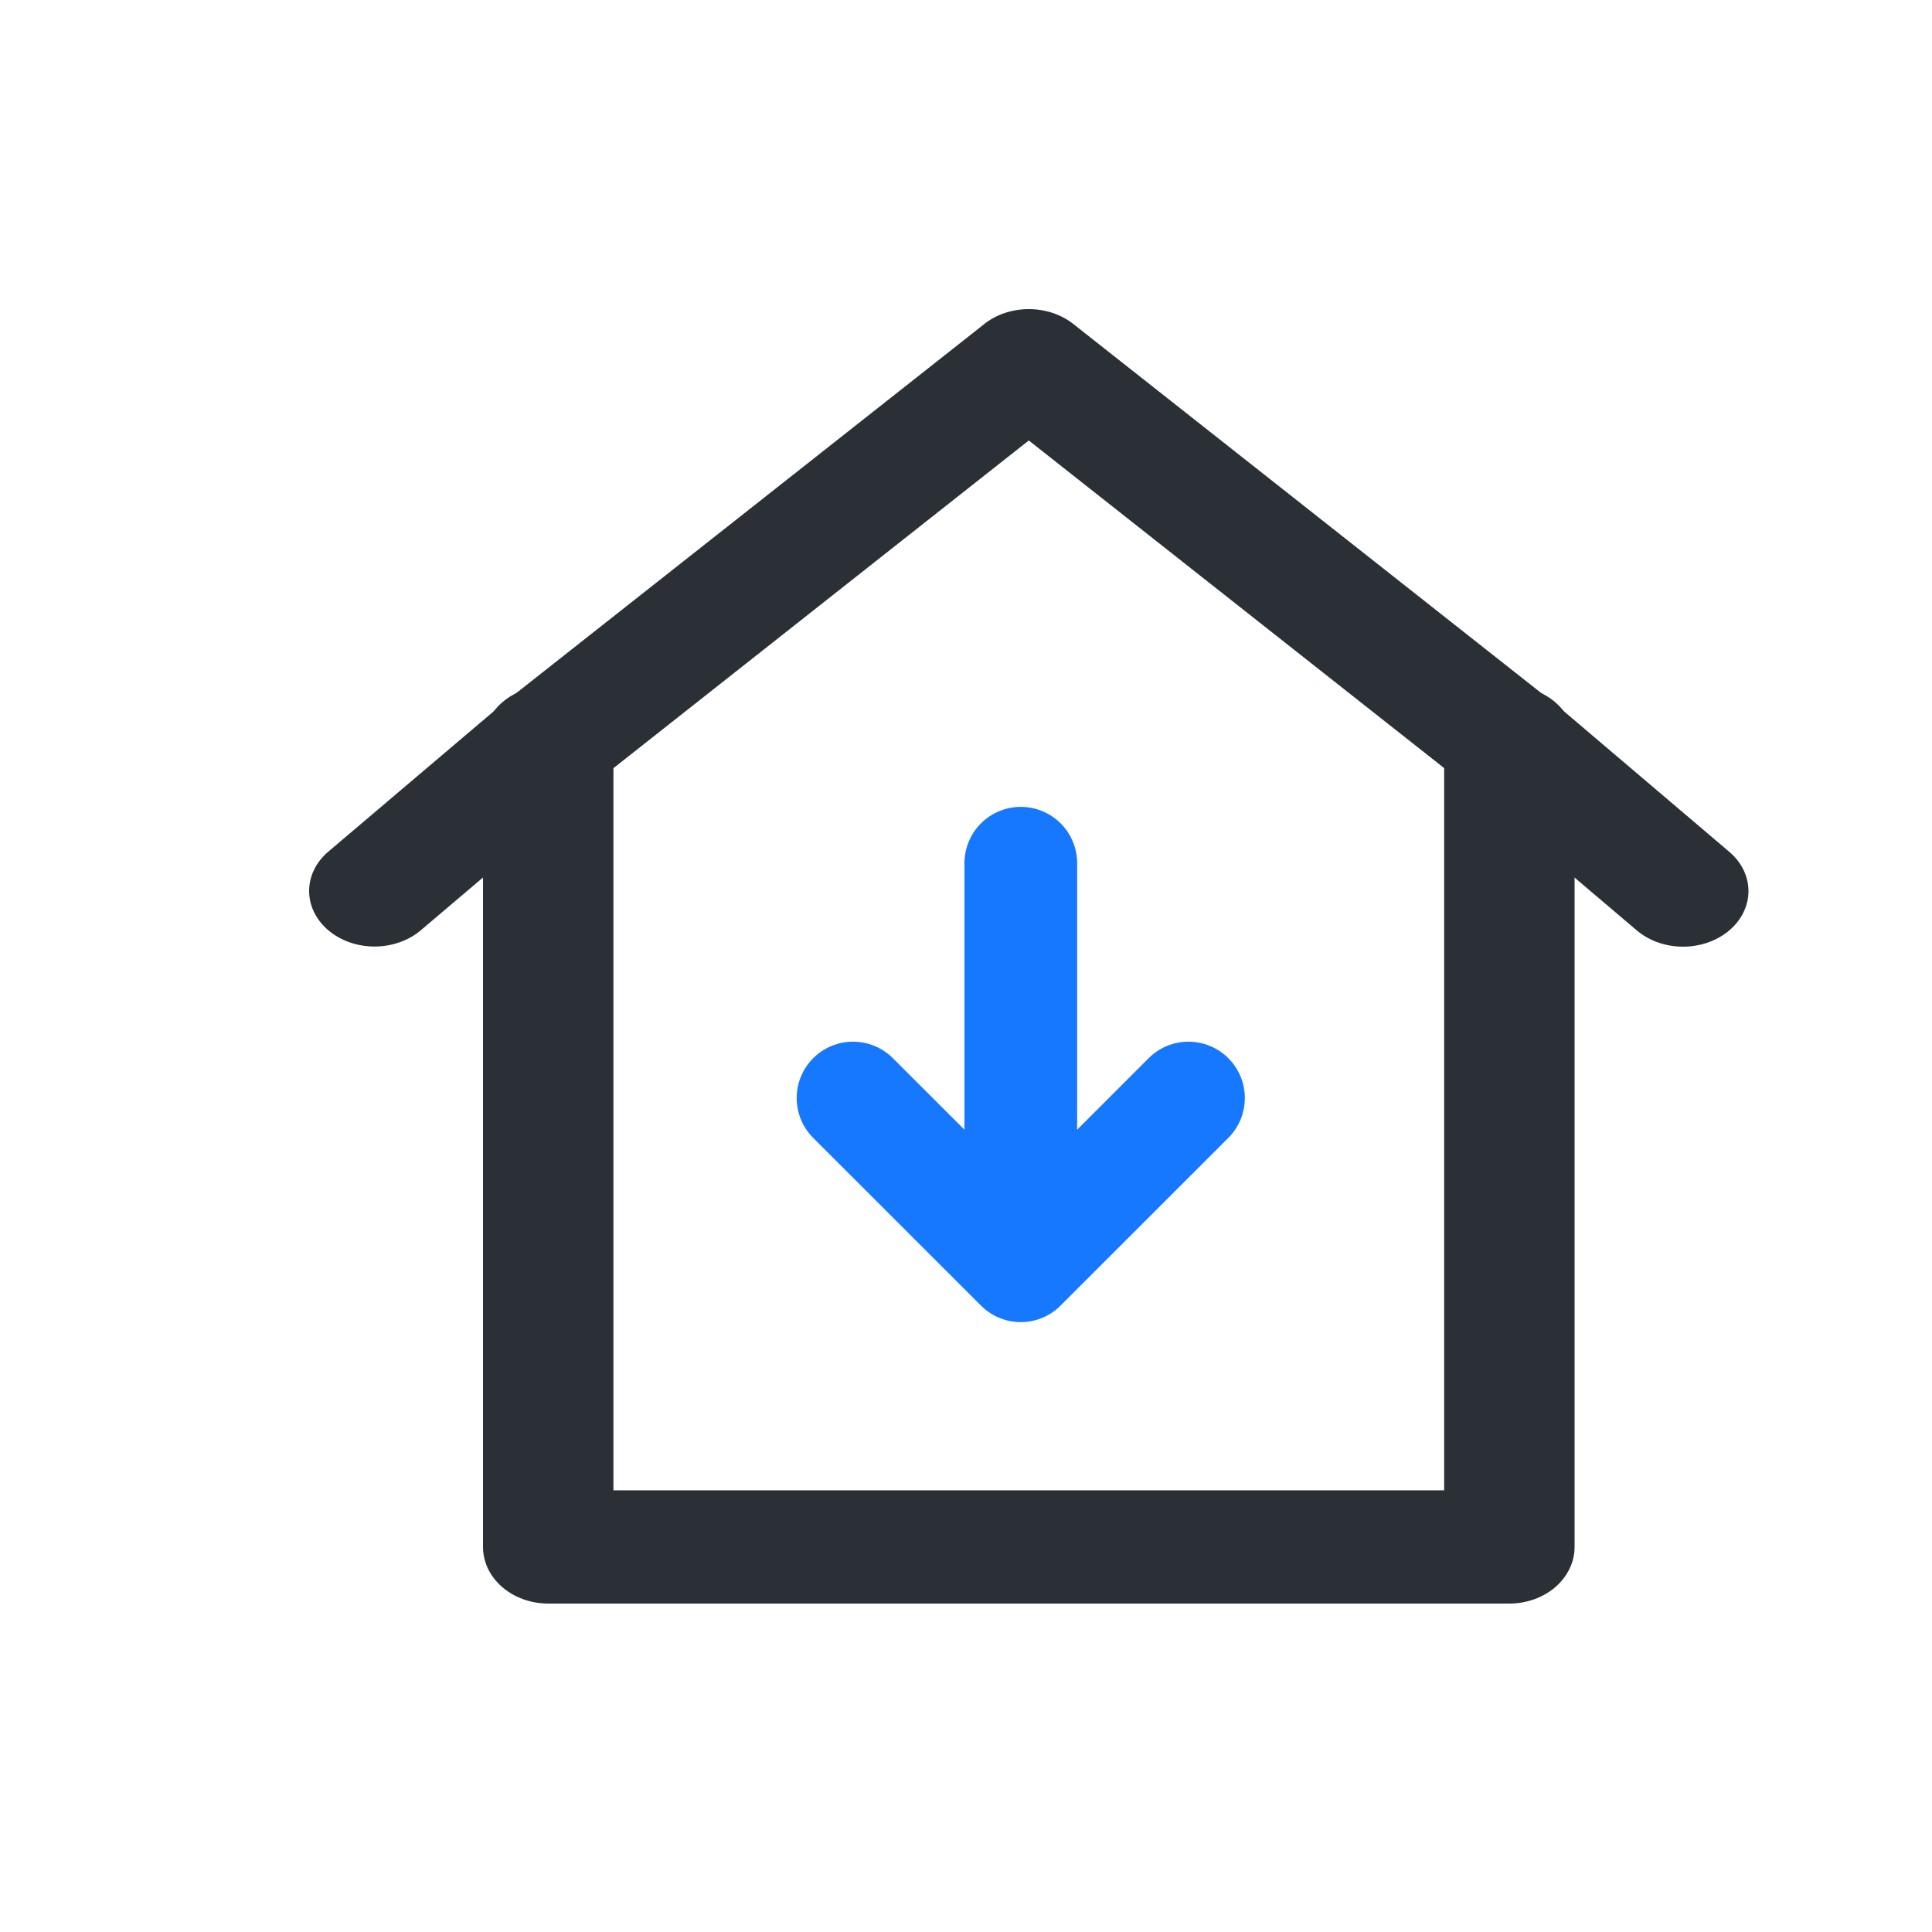 <svg width="200" height="200" viewBox="0 0 200 200" fill="none" xmlns="http://www.w3.org/2000/svg">
<path d="M56.752 71.001C58.542 71.001 60.259 71.618 61.525 72.718C62.792 73.817 63.503 75.307 63.503 76.862V154.279H149.497V76.862C149.497 76.092 149.671 75.33 150.011 74.618C150.35 73.907 150.847 73.261 151.474 72.717C152.101 72.173 152.845 71.741 153.665 71.446C154.484 71.152 155.362 71 156.249 71C157.135 71 158.013 71.152 158.833 71.446C159.652 71.741 160.396 72.173 161.023 72.717C161.65 73.261 162.147 73.907 162.486 74.618C162.826 75.33 163 76.092 163 76.862V160.139C163 161.694 162.289 163.184 161.023 164.283C159.756 165.383 158.039 166 156.249 166H56.752C54.961 166 53.244 165.383 51.977 164.283C50.711 163.184 50 161.694 50 160.139V76.862C50 75.307 50.711 73.817 51.977 72.718C53.244 71.618 54.961 71.001 56.752 71.001Z" fill="#2B2F36"/>
<path d="M101.895 33.535C103.147 32.548 104.792 32 106.5 32C108.208 32 109.853 32.548 111.105 33.535L161.011 72.896C161.073 72.942 161.134 72.988 161.194 73.035L179.016 88.18C180.286 89.259 181 90.722 181 92.248C181 93.773 180.286 95.236 179.016 96.315C177.746 97.394 176.023 98 174.227 98C172.431 98 170.708 97.394 169.438 96.315L151.703 81.253L106.5 45.598L61.297 81.261L43.562 96.299C42.933 96.833 42.187 97.257 41.365 97.546C40.543 97.835 39.663 97.984 38.773 97.984C37.884 97.984 37.003 97.835 36.181 97.546C35.359 97.257 34.613 96.833 33.984 96.299C33.355 95.765 32.856 95.13 32.516 94.433C32.175 93.735 32 92.987 32 92.231C32 91.476 32.175 90.728 32.516 90.03C32.856 89.332 33.355 88.698 33.984 88.163L51.806 73.044C51.866 72.993 51.927 72.944 51.989 72.896L101.895 33.543V33.535Z" fill="#2B2F36"/>
<path d="M84.181 117.793C83.087 116.699 82.473 115.216 82.473 113.669C82.473 112.121 83.087 110.638 84.181 109.544C85.275 108.449 86.759 107.835 88.306 107.835C89.854 107.835 91.337 108.449 92.431 109.544L99.84 116.944V89.36C99.84 87.813 100.454 86.329 101.548 85.235C102.642 84.141 104.126 83.527 105.673 83.527C107.22 83.527 108.704 84.141 109.798 85.235C110.892 86.329 111.506 87.813 111.506 89.36V116.944L118.906 109.544C120 108.449 121.484 107.835 123.031 107.835C124.579 107.835 126.062 108.449 127.156 109.544C128.25 110.638 128.865 112.121 128.865 113.669C128.865 115.216 128.25 116.699 127.156 117.793L109.89 135.052C109.354 135.616 108.711 136.067 107.999 136.378C107.286 136.69 106.518 136.855 105.74 136.864C104.962 136.874 104.191 136.727 103.471 136.433C102.751 136.139 102.097 135.703 101.548 135.152L84.181 117.793Z" fill="#1677FF"/>
</svg>
